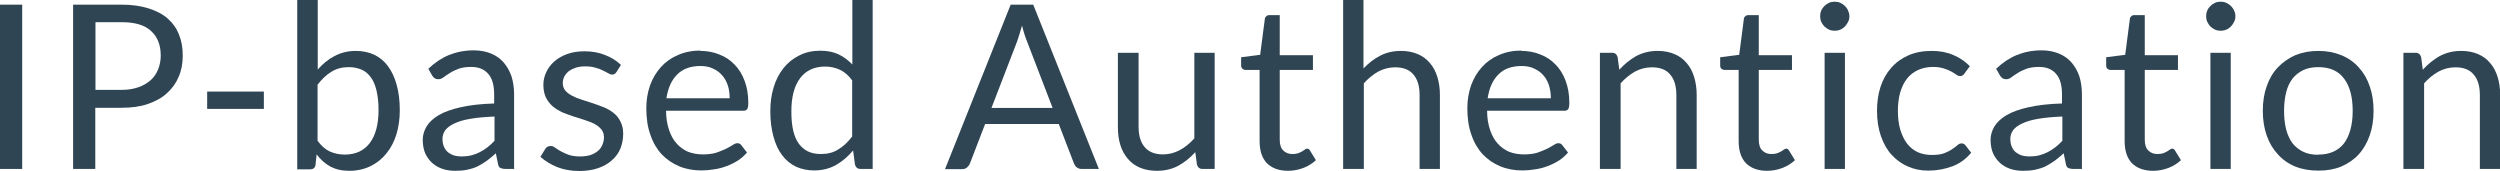 <?xml version="1.0" encoding="UTF-8"?>
<svg id="Layer_1" data-name="Layer 1" xmlns="http://www.w3.org/2000/svg" viewBox="0 0 134.07 9.16">
  <defs>
    <style>
      .cls-1 {
        fill: #2f4554;
        stroke-width: 0px;
      }
    </style>
  </defs>
  <path class="cls-1" d="M1.19,9.06H0V.25h1.19v8.81Z"/>
  <path class="cls-1" d="M5.11,5.76v3.3h-1.19V.25h2.6c.56,0,1.04.07,1.45.2.41.13.76.31,1.03.55.27.24.47.52.6.86.14.34.2.71.2,1.13s-.07.79-.22,1.13c-.14.34-.35.63-.63.88-.27.25-.62.44-1.03.58-.41.14-.88.2-1.41.2h-1.41ZM5.11,4.82h1.41c.34,0,.64-.05.9-.14.26-.09.48-.22.66-.38.18-.16.31-.36.4-.58.09-.23.14-.47.14-.74,0-.56-.17-1-.52-1.32-.34-.32-.87-.47-1.57-.47h-1.41v3.63Z"/>
  <path class="cls-1" d="M11.11,4.91h3.04v.93h-3.04v-.93Z"/>
  <path class="cls-1" d="M15.94,9.06V0h1.1v3.73c.26-.3.55-.54.89-.72.34-.18.72-.28,1.15-.28.36,0,.69.07.98.2.29.14.54.34.74.61.2.27.36.6.47,1,.11.39.17.85.17,1.37,0,.46-.06.89-.18,1.29-.12.39-.3.74-.54,1.03-.23.29-.51.51-.85.68-.33.16-.71.25-1.13.25s-.74-.08-1.03-.23c-.28-.16-.52-.37-.73-.65l-.06.57c-.03.16-.13.23-.28.23h-.71ZM18.71,3.6c-.36,0-.67.08-.94.25-.27.16-.51.4-.74.69v3.01c.2.27.41.46.65.57.24.11.51.17.81.17.58,0,1.03-.21,1.34-.62.31-.41.47-1,.47-1.77,0-.41-.04-.75-.11-1.05-.07-.29-.17-.53-.31-.71-.14-.19-.3-.33-.5-.41s-.42-.13-.67-.13Z"/>
  <path class="cls-1" d="M27.59,9.06h-.49c-.11,0-.19-.02-.26-.05-.07-.03-.11-.1-.13-.21l-.12-.58c-.16.15-.32.28-.48.4-.16.11-.32.21-.49.3-.17.08-.36.14-.55.18-.19.04-.41.06-.65.06s-.47-.03-.68-.1c-.21-.07-.39-.17-.55-.31-.16-.14-.28-.31-.38-.51-.09-.21-.14-.46-.14-.74,0-.25.07-.48.2-.71.14-.23.35-.43.65-.61.3-.18.7-.32,1.19-.43.49-.11,1.08-.18,1.79-.2v-.49c0-.48-.1-.85-.31-1.09-.21-.25-.51-.38-.92-.38-.27,0-.49.03-.68.1-.18.07-.34.14-.47.23-.13.08-.25.16-.34.23-.09.07-.19.1-.28.1-.07,0-.14-.02-.2-.06-.05-.04-.1-.09-.13-.15l-.2-.35c.34-.33.72-.58,1.11-.74.4-.16.84-.25,1.32-.25.35,0,.66.06.93.17.27.11.5.27.68.48s.32.45.42.74c.09.29.14.61.14.96v3.98ZM24.75,8.39c.19,0,.37-.02.53-.06.16-.04.31-.1.45-.17.14-.07.28-.16.41-.26.13-.1.26-.22.38-.35v-1.3c-.5.02-.93.06-1.29.12-.35.06-.64.14-.86.25-.22.1-.38.22-.49.36-.1.14-.15.3-.15.47s.03.31.08.42c.05.12.13.22.22.3.09.07.2.13.32.17.12.03.26.05.4.05Z"/>
  <path class="cls-1" d="M33.06,3.86c-.05.09-.13.14-.23.14-.06,0-.13-.02-.21-.07-.08-.05-.17-.09-.29-.15-.11-.06-.24-.11-.4-.15-.16-.05-.34-.07-.55-.07-.18,0-.35.02-.5.07-.15.05-.27.11-.38.19-.1.08-.18.18-.24.29-.05.11-.08.22-.08.35,0,.16.05.29.14.4.09.11.22.2.37.28.15.08.32.15.52.21.19.06.39.12.59.19.2.07.4.14.6.22.19.08.36.18.52.31s.27.27.36.46c.09.18.14.39.14.64,0,.29-.05.55-.15.8-.1.24-.25.45-.46.63-.2.18-.45.32-.74.42-.29.1-.63.15-1.01.15-.43,0-.83-.07-1.18-.21-.35-.14-.65-.33-.9-.55l.26-.42c.03-.05.07-.09.12-.12.05-.03.1-.04.18-.04s.15.03.23.09c.08.06.18.12.3.19.12.07.26.13.42.19.17.06.38.09.63.09.21,0,.4-.03.56-.08.16-.06.29-.13.4-.23.11-.09.18-.2.23-.33.05-.12.08-.25.08-.39,0-.17-.05-.31-.14-.42-.09-.11-.21-.21-.36-.29-.15-.08-.33-.15-.52-.21-.19-.06-.39-.13-.6-.19-.2-.07-.4-.14-.6-.22-.19-.09-.36-.19-.52-.32-.15-.13-.27-.28-.37-.47-.09-.19-.14-.42-.14-.68,0-.24.05-.47.15-.68.1-.22.24-.41.43-.58.19-.17.42-.3.69-.4.27-.1.59-.15.94-.15.41,0,.78.07,1.1.2.33.13.61.3.85.53l-.25.4Z"/>
  <path class="cls-1" d="M37.54,2.73c.37,0,.72.06,1.03.19.32.12.59.3.82.54.23.23.41.52.54.87.13.34.2.74.2,1.18,0,.17-.02.29-.06.34-.04.06-.11.09-.21.09h-4.14c0,.39.06.74.16,1.03.1.29.23.54.41.73.17.19.38.34.61.44.24.09.5.14.8.14.27,0,.51-.03.71-.09.2-.07.37-.14.52-.21.14-.07.26-.14.36-.2.1-.07.18-.1.25-.1.09,0,.16.03.21.1l.31.4c-.14.16-.3.31-.49.43-.19.12-.39.22-.61.3-.21.08-.43.14-.66.17-.23.04-.46.06-.68.06-.43,0-.83-.07-1.19-.22-.36-.15-.67-.36-.94-.64-.26-.28-.47-.63-.61-1.05-.15-.41-.22-.89-.22-1.43,0-.43.07-.84.2-1.22.14-.38.33-.7.58-.98.25-.28.56-.5.92-.65.36-.16.77-.24,1.22-.24ZM37.56,3.54c-.53,0-.94.15-1.25.46-.3.3-.49.73-.57,1.27h3.39c0-.25-.03-.49-.1-.69-.07-.21-.17-.4-.31-.55-.14-.16-.3-.27-.5-.36-.19-.09-.41-.13-.66-.13Z"/>
  <path class="cls-1" d="M46.15,9.06c-.16,0-.25-.08-.3-.23l-.1-.76c-.27.32-.57.58-.92.78-.34.19-.73.29-1.17.29-.36,0-.68-.07-.97-.2-.29-.14-.54-.34-.74-.61-.21-.27-.36-.6-.47-1-.11-.4-.17-.85-.17-1.37,0-.46.06-.89.18-1.28.12-.4.3-.74.53-1.03.23-.29.52-.52.85-.68.33-.17.71-.25,1.13-.25.38,0,.71.07.98.2.27.13.51.31.73.54V0h1.09v9.06h-.65ZM44.03,8.26c.36,0,.67-.08.93-.25.27-.16.52-.4.74-.69v-3.01c-.2-.27-.42-.46-.66-.57-.24-.11-.5-.17-.79-.17-.58,0-1.03.21-1.34.62-.31.41-.47,1-.47,1.77,0,.41.03.75.1,1.05.07.29.17.52.31.71.14.18.3.32.5.41.2.09.42.13.68.13Z"/>
  <path class="cls-1" d="M58.93,9.06h-.92c-.11,0-.19-.03-.26-.08-.07-.05-.11-.12-.15-.2l-.82-2.13h-3.95l-.82,2.13c-.03.07-.08.14-.15.2-.07.06-.16.09-.26.09h-.92L54.2.25h1.21l3.52,8.81ZM53.16,5.79h3.29l-1.38-3.59c-.09-.22-.18-.5-.26-.83-.05.17-.09.32-.14.47-.04.14-.08.26-.12.37l-1.38,3.58Z"/>
  <path class="cls-1" d="M61.06,2.83v3.97c0,.47.11.84.33,1.09.22.26.54.39.98.39.32,0,.62-.08.9-.23.28-.15.54-.36.78-.63V2.83h1.09v6.23h-.65c-.16,0-.25-.08-.3-.23l-.09-.67c-.27.3-.57.54-.91.73-.34.18-.72.27-1.16.27-.34,0-.64-.06-.9-.17-.26-.11-.48-.27-.65-.48-.18-.21-.31-.45-.4-.74-.09-.29-.13-.61-.13-.97v-3.97h1.09Z"/>
  <path class="cls-1" d="M69.08,9.16c-.49,0-.87-.14-1.14-.41-.26-.27-.39-.67-.39-1.19v-3.81h-.75c-.07,0-.12-.02-.17-.06-.04-.04-.07-.1-.07-.18v-.44l1.02-.13.25-1.92c0-.06.04-.11.08-.15.04-.04.1-.06.17-.06h.55v2.15h1.78v.79h-1.78v3.74c0,.26.06.46.19.58.13.13.29.19.49.19.11,0,.21-.01.3-.04.09-.03.16-.07.22-.1.06-.04.11-.07.15-.1.04-.03.08-.05.12-.05.06,0,.11.03.15.1l.32.52c-.19.18-.42.32-.68.42-.27.1-.54.15-.82.15Z"/>
  <path class="cls-1" d="M72.03,9.06V0h1.09v3.67c.27-.28.56-.51.89-.68.32-.17.7-.26,1.12-.26.34,0,.64.06.9.17.26.11.48.27.65.48.18.2.31.45.4.74.09.29.14.61.14.97v3.97h-1.09v-3.97c0-.47-.11-.84-.33-1.09-.21-.26-.54-.39-.98-.39-.32,0-.63.08-.91.23-.28.16-.54.37-.77.63v4.59h-1.09Z"/>
  <path class="cls-1" d="M81.57,2.73c.37,0,.72.06,1.03.19.32.12.59.3.82.54.23.23.41.52.54.87.13.34.2.74.2,1.18,0,.17-.02.29-.06.34-.04.06-.11.09-.21.09h-4.14c0,.39.06.74.16,1.03.1.29.23.54.41.73.17.19.38.34.61.44.24.09.5.14.8.14.27,0,.51-.03.71-.09.2-.07.37-.14.52-.21.14-.07.26-.14.36-.2.1-.07.18-.1.25-.1.09,0,.16.03.21.1l.31.4c-.14.16-.3.31-.49.43-.19.12-.39.22-.61.3-.21.08-.43.14-.66.17-.23.04-.46.06-.68.06-.43,0-.83-.07-1.19-.22-.36-.15-.67-.36-.94-.64-.26-.28-.47-.63-.61-1.05-.15-.41-.22-.89-.22-1.43,0-.43.07-.84.2-1.22.14-.38.33-.7.58-.98.25-.28.56-.5.92-.65.36-.16.77-.24,1.22-.24ZM81.6,3.54c-.53,0-.95.15-1.25.46-.3.3-.49.73-.57,1.27h3.39c0-.25-.04-.49-.1-.69-.07-.21-.17-.4-.31-.55-.14-.16-.3-.27-.5-.36-.19-.09-.41-.13-.66-.13Z"/>
  <path class="cls-1" d="M85.8,9.06V2.83h.65c.16,0,.25.08.3.23l.09.68c.27-.3.57-.54.9-.73.34-.18.72-.28,1.16-.28.34,0,.64.06.9.17.26.11.48.27.65.48.18.2.31.45.4.74.09.29.14.61.14.97v3.97h-1.09v-3.97c0-.47-.11-.84-.33-1.09-.21-.26-.54-.39-.98-.39-.32,0-.63.08-.91.23-.28.16-.54.37-.77.63v4.59h-1.09Z"/>
  <path class="cls-1" d="M94.77,9.16c-.49,0-.87-.14-1.14-.41-.26-.27-.39-.67-.39-1.19v-3.81h-.75c-.07,0-.12-.02-.17-.06-.05-.04-.07-.1-.07-.18v-.44l1.02-.13.25-1.92c0-.06.03-.11.08-.15.04-.04.1-.06.17-.06h.55v2.15h1.78v.79h-1.78v3.74c0,.26.06.46.19.58.13.13.29.19.49.19.11,0,.21-.01.3-.04.09-.03.16-.07.22-.1.06-.04.11-.07.15-.1.04-.03.08-.05.12-.05.06,0,.11.03.15.1l.32.52c-.19.18-.42.32-.68.42-.27.1-.54.15-.82.15Z"/>
  <path class="cls-1" d="M98.94,2.83v6.23h-1.09V2.83h1.09ZM99.18.87c0,.11-.02.21-.07.3-.04.09-.1.17-.17.25-.07.07-.15.13-.25.17-.09.04-.19.06-.3.06s-.21-.02-.3-.06c-.09-.04-.17-.1-.25-.17-.07-.07-.13-.16-.17-.25-.04-.09-.06-.19-.06-.3s.02-.21.06-.3c.04-.1.1-.18.17-.25.07-.07.16-.13.25-.17.09-.04.19-.06.3-.06s.21.02.3.06c.09.04.18.1.25.17.07.07.13.15.17.25.04.09.07.19.07.3Z"/>
  <path class="cls-1" d="M105.36,3.94s-.07.08-.1.1c-.03.02-.08.04-.14.04s-.13-.02-.2-.07c-.07-.05-.16-.11-.27-.17-.11-.06-.25-.12-.41-.17-.16-.05-.35-.08-.58-.08-.3,0-.57.06-.81.17-.23.11-.43.26-.59.47-.16.2-.27.45-.36.74-.08.29-.12.62-.12.98s.04.71.13,1.01c.09.29.21.54.36.74.16.2.34.35.57.46.23.1.48.15.76.15s.49-.03.66-.09c.17-.07.32-.14.43-.22.12-.08.21-.15.28-.21.07-.07.15-.1.22-.1.09,0,.16.03.21.1l.31.4c-.27.33-.61.58-1.01.73-.41.15-.83.23-1.29.23-.39,0-.75-.07-1.09-.22-.33-.14-.62-.35-.87-.62-.25-.27-.44-.61-.58-1.01-.14-.4-.21-.85-.21-1.36,0-.46.06-.89.19-1.29.13-.39.32-.73.57-1.01.25-.29.56-.51.92-.67s.78-.24,1.25-.24c.43,0,.82.07,1.16.22.34.14.63.34.89.6l-.29.39Z"/>
  <path class="cls-1" d="M111.67,9.06h-.49c-.11,0-.19-.02-.26-.05-.07-.03-.11-.1-.13-.21l-.12-.58c-.16.15-.32.28-.48.4-.16.11-.32.21-.49.3-.17.08-.36.14-.55.18-.19.04-.41.06-.65.06s-.47-.03-.68-.1c-.21-.07-.39-.17-.55-.31-.16-.14-.28-.31-.38-.51-.09-.21-.14-.46-.14-.74,0-.25.07-.48.2-.71.14-.23.35-.43.65-.61.3-.18.7-.32,1.19-.43.49-.11,1.08-.18,1.79-.2v-.49c0-.48-.1-.85-.31-1.09-.21-.25-.51-.38-.92-.38-.27,0-.49.03-.68.1-.18.07-.34.14-.47.23-.13.08-.25.16-.34.23-.09.07-.19.1-.28.1-.07,0-.14-.02-.2-.06-.05-.04-.1-.09-.13-.15l-.2-.35c.34-.33.72-.58,1.11-.74.4-.16.84-.25,1.32-.25.35,0,.66.06.93.17.27.11.5.27.68.48s.32.45.42.74c.09.29.14.61.14.96v3.98ZM108.83,8.39c.19,0,.37-.02.53-.06.16-.04.31-.1.45-.17.14-.07.28-.16.41-.26.13-.1.26-.22.38-.35v-1.3c-.5.02-.93.06-1.29.12-.35.06-.64.14-.86.25-.22.1-.38.22-.49.36-.1.14-.15.3-.15.47s.03.31.08.42c.05.12.12.22.22.3.09.07.2.13.32.17.12.03.26.05.4.05Z"/>
  <path class="cls-1" d="M115.47,9.16c-.49,0-.87-.14-1.14-.41-.26-.27-.39-.67-.39-1.19v-3.81h-.75c-.07,0-.12-.02-.17-.06-.05-.04-.07-.1-.07-.18v-.44l1.02-.13.25-1.92c0-.06.03-.11.08-.15.04-.04.1-.06.17-.06h.55v2.15h1.78v.79h-1.78v3.74c0,.26.06.46.19.58.13.13.29.19.49.19.11,0,.21-.01.3-.04.09-.03.16-.07.22-.1.06-.04.11-.07.15-.1.04-.03.08-.05.12-.05.06,0,.11.03.15.1l.32.52c-.19.18-.42.32-.68.42-.27.1-.54.15-.82.15Z"/>
  <path class="cls-1" d="M119.63,2.83v6.23h-1.09V2.83h1.09ZM119.88.87c0,.11-.02.21-.07.3-.04.09-.1.17-.17.25-.07.07-.15.13-.25.17-.09.04-.19.06-.3.06s-.21-.02-.3-.06c-.09-.04-.17-.1-.25-.17-.07-.07-.12-.16-.17-.25-.04-.09-.06-.19-.06-.3s.02-.21.06-.3c.04-.1.1-.18.17-.25.07-.07.16-.13.25-.17.09-.04.19-.06.3-.06s.21.02.3.06c.09.04.18.1.25.17.07.07.13.15.17.25.05.09.07.19.07.3Z"/>
  <path class="cls-1" d="M124.33,2.73c.46,0,.86.08,1.23.23.37.15.68.37.93.65.26.28.46.62.59,1.01.14.39.21.83.21,1.32s-.07.93-.21,1.33c-.14.39-.33.73-.59,1.01-.25.28-.57.49-.93.65-.37.15-.77.22-1.23.22s-.87-.07-1.24-.22c-.37-.15-.68-.37-.93-.65-.26-.28-.46-.61-.6-1.01-.14-.39-.21-.84-.21-1.33s.07-.93.21-1.32c.14-.4.34-.74.6-1.01s.57-.49.93-.65c.37-.15.78-.23,1.24-.23ZM124.33,8.29c.61,0,1.07-.21,1.38-.61.3-.41.46-.99.46-1.73s-.15-1.32-.46-1.73c-.3-.41-.76-.62-1.38-.62-.31,0-.58.05-.81.16-.23.11-.42.26-.58.46-.15.2-.27.45-.34.74-.07.29-.11.62-.11.99s.04.7.11.99c.08.29.19.54.34.74.16.2.35.35.58.46.23.11.5.16.81.16Z"/>
  <path class="cls-1" d="M128.89,9.06V2.83h.65c.16,0,.25.08.3.23l.09.68c.27-.3.57-.54.9-.73.34-.18.72-.28,1.16-.28.34,0,.64.06.9.17.26.11.48.27.65.48.18.2.31.45.4.74.09.29.14.61.14.97v3.97h-1.09v-3.97c0-.47-.11-.84-.33-1.09-.21-.26-.54-.39-.98-.39-.32,0-.63.08-.91.23-.28.16-.54.37-.77.63v4.59h-1.09Z"/>
</svg>